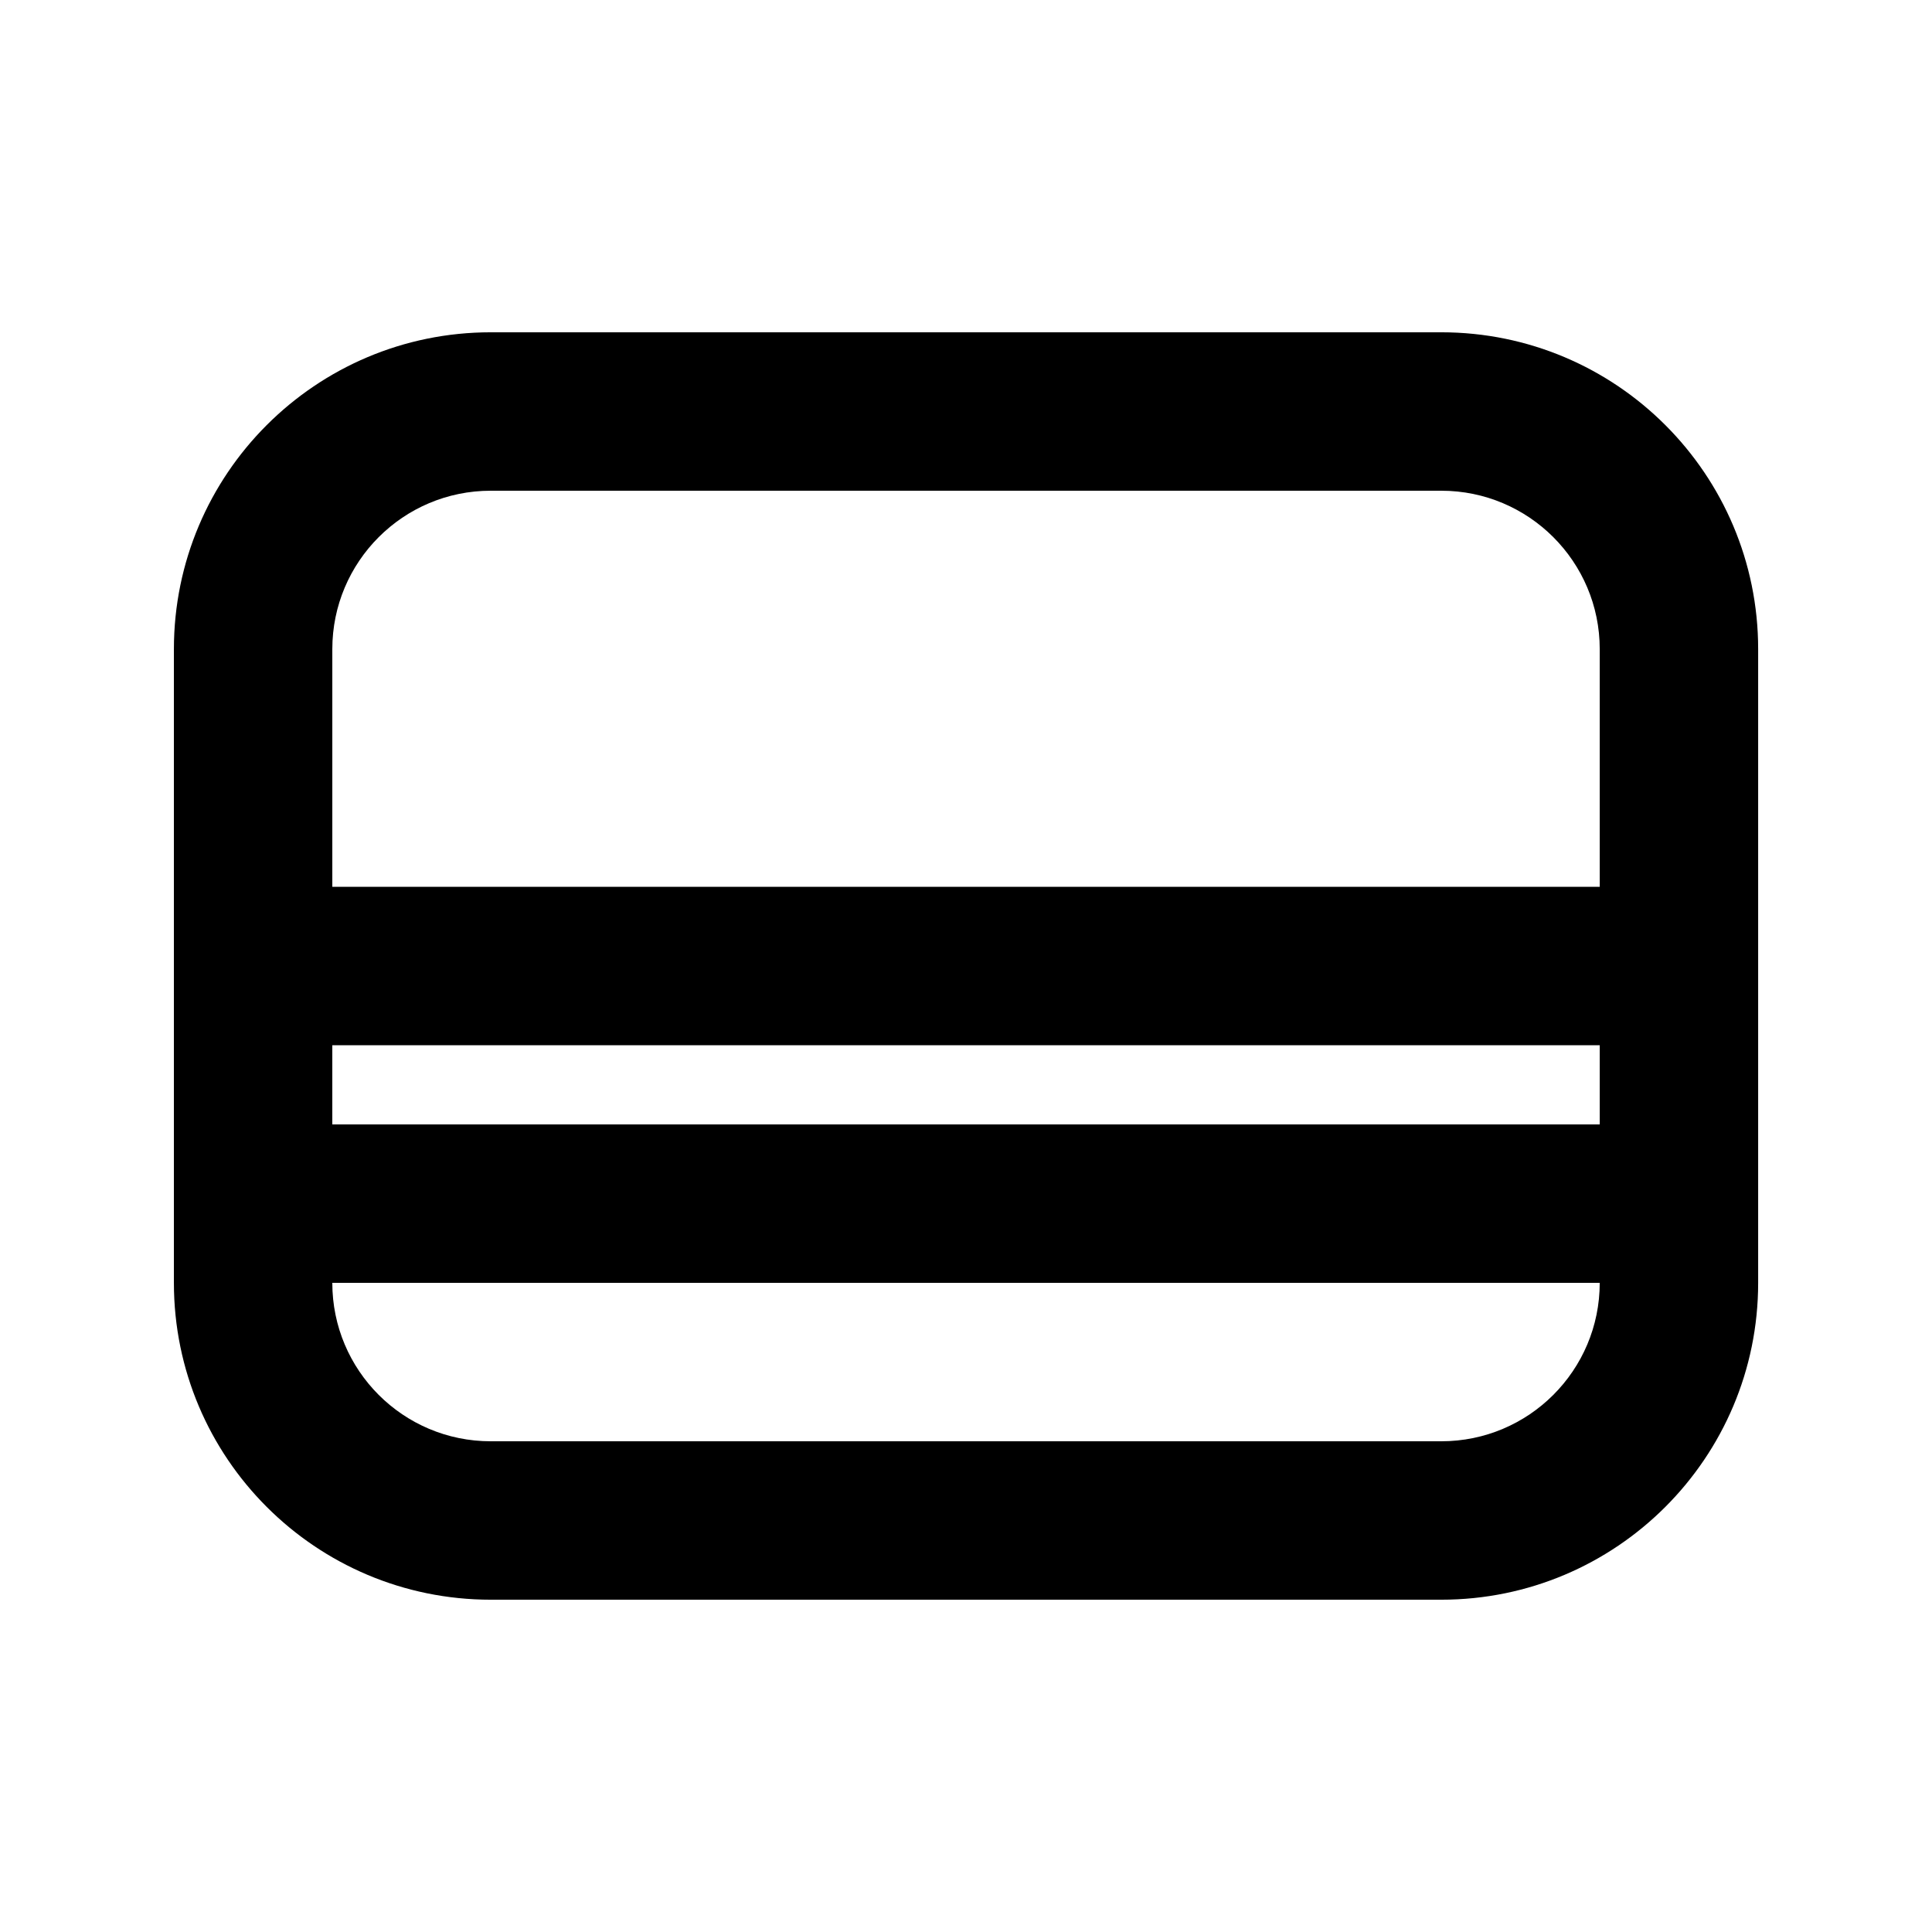<?xml version="1.0" encoding="UTF-8"?>
<!-- Uploaded to: SVG Repo, www.svgrepo.com, Generator: SVG Repo Mixer Tools -->
<svg fill="#000000" width="800px" height="800px" version="1.1" viewBox="144 144 512 512" xmlns="http://www.w3.org/2000/svg">
 <path d="m609.93 316.03c0-46.371-37.598-83.969-83.969-83.969h-251.91c-46.371 0-83.965 37.598-83.965 83.969v167.94c0 46.371 37.594 83.969 83.965 83.969h251.91c46.371 0 83.969-37.598 83.969-83.969zm-41.984 167.94h-335.88c0 23.195 18.789 41.984 41.984 41.984h251.91c23.176 0 41.984-18.789 41.984-41.984zm-335.88-62.977v20.992h335.88v-20.992zm335.88-41.984v-62.977c0-23.176-18.809-41.984-41.984-41.984h-251.91c-23.195 0-41.984 18.809-41.984 41.984v62.977z" fill-rule="evenodd"/>
</svg>
